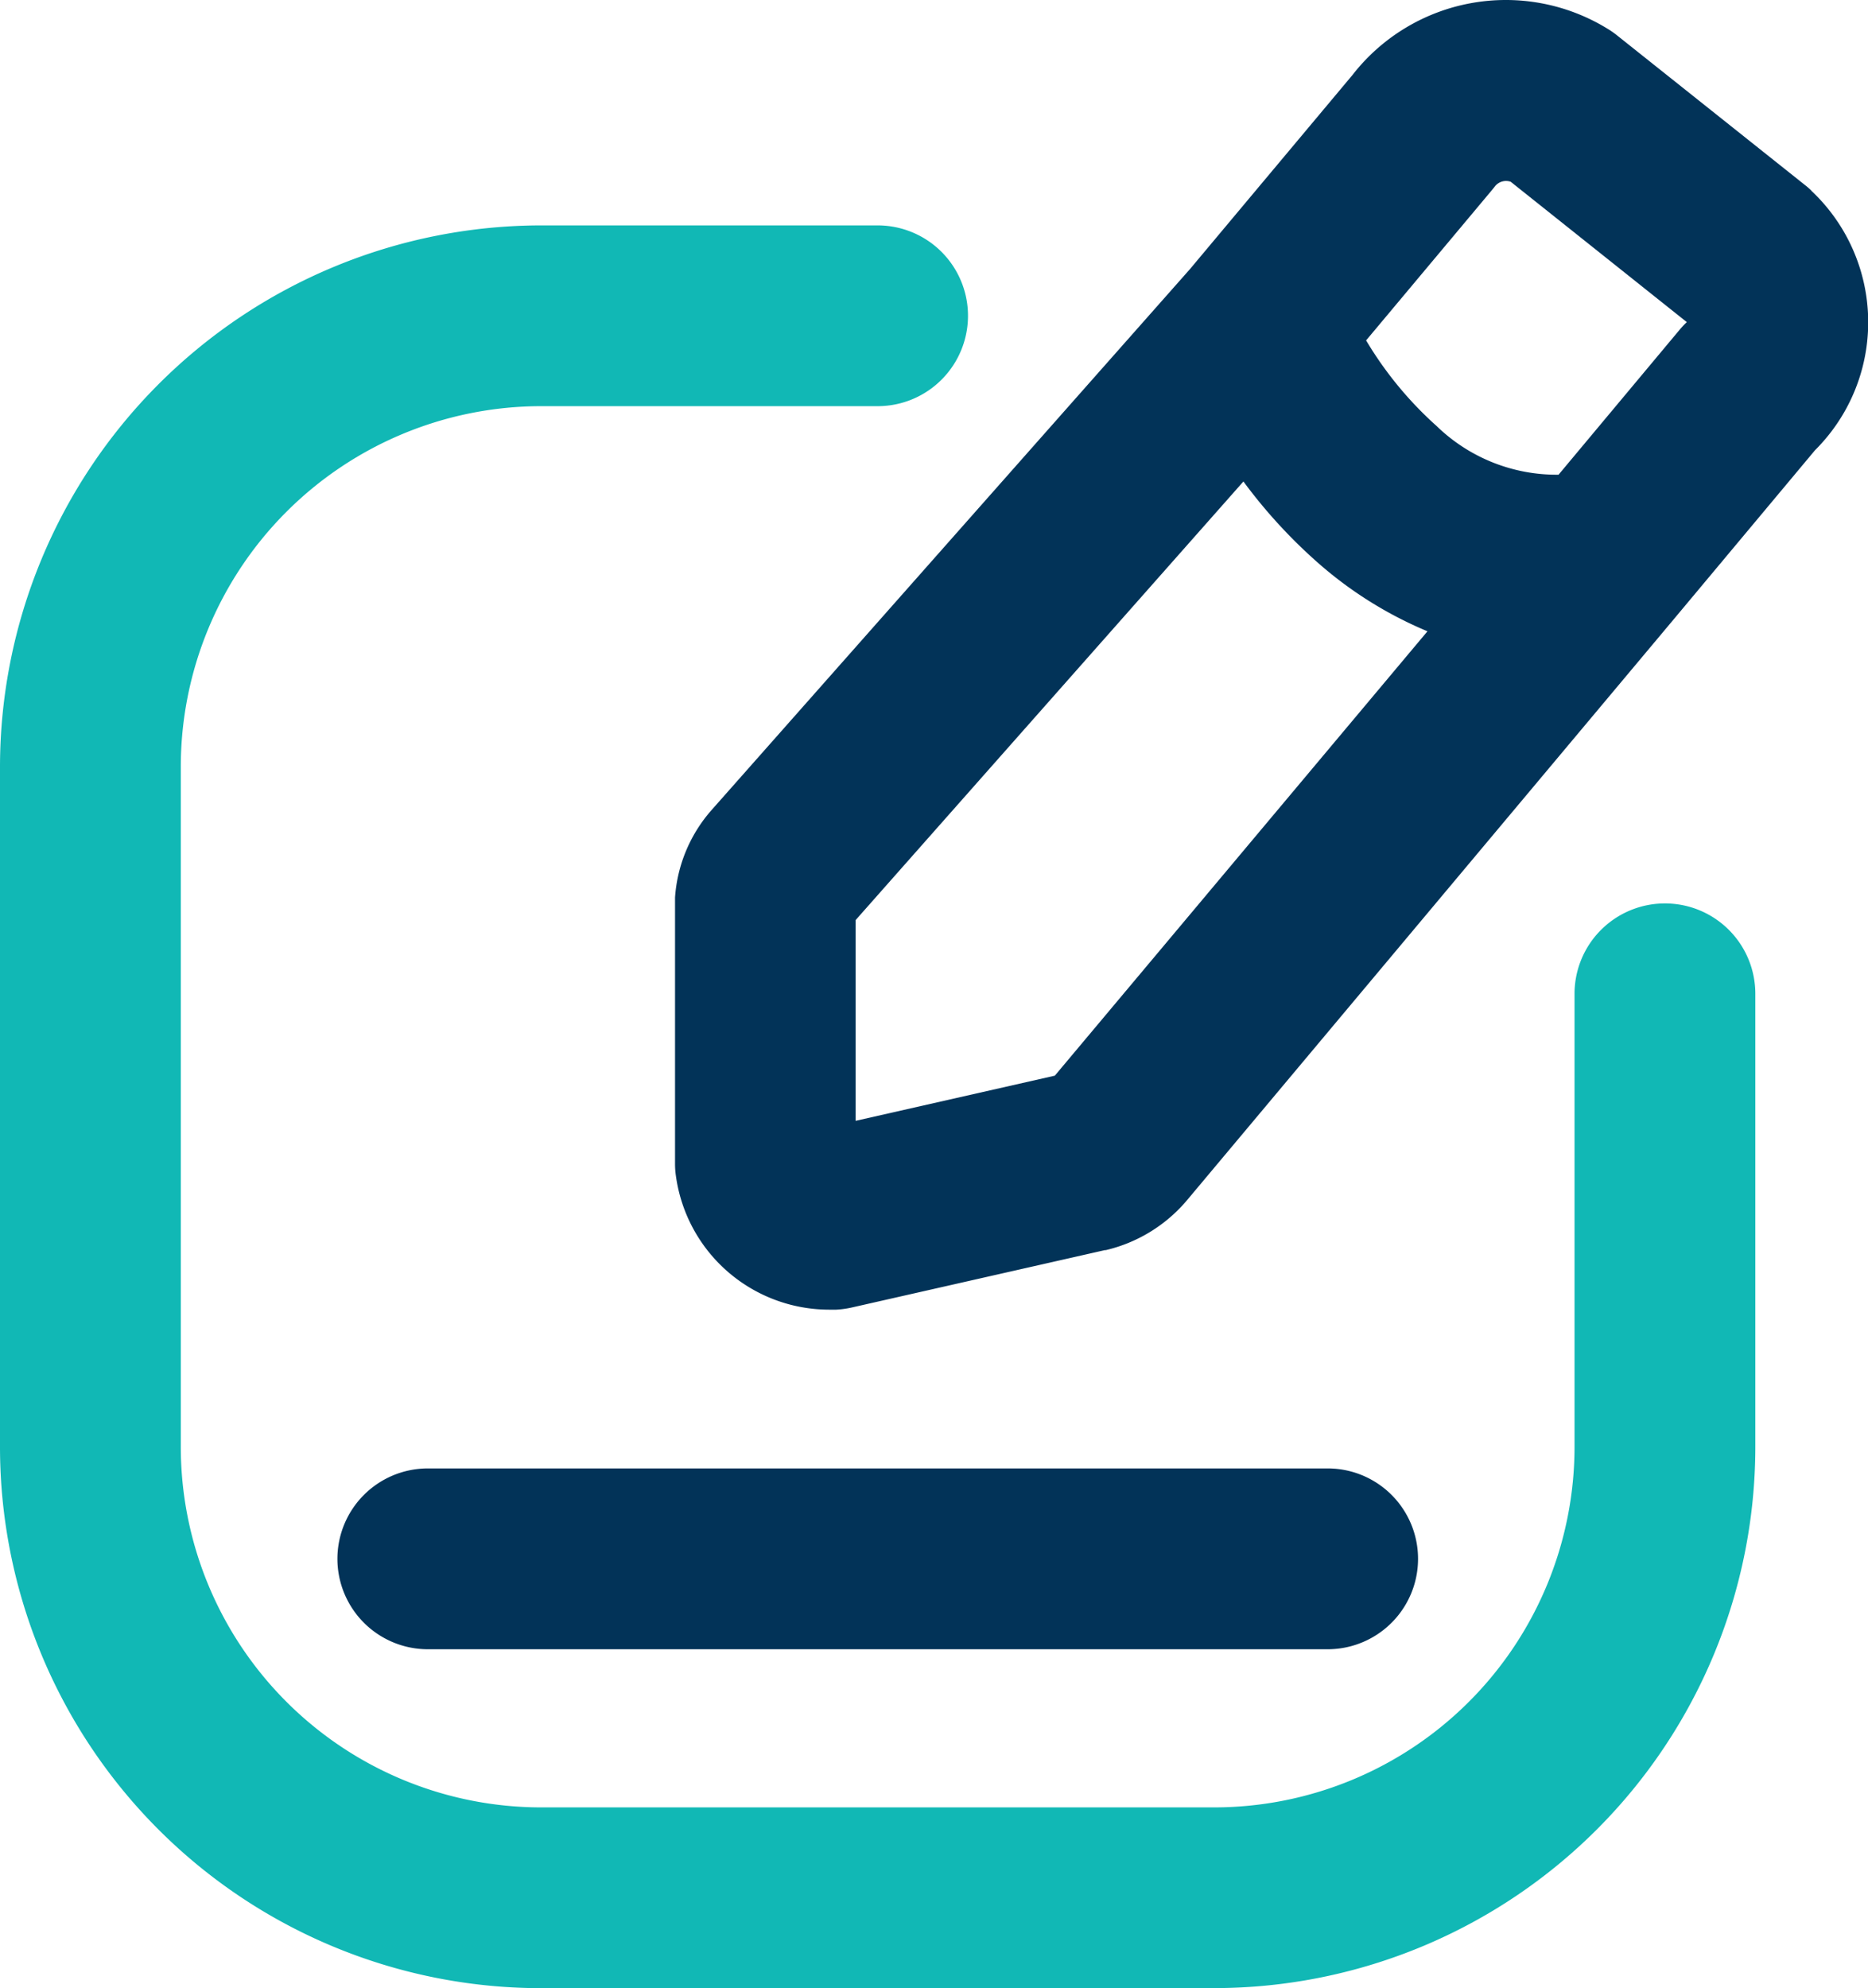 <svg xmlns="http://www.w3.org/2000/svg" width="27.587" height="29.355" viewBox="0 0 27.587 29.355">
    <path data-name="Trazado 418" d="M4550.934 3079.073a.986.986 0 0 0-.083-.073l-2.787-2.219a1.279 1.279 0 0 0-.135-.094 2.87 2.87 0 0 0-3.77.682l-2.4 2.866-7.057 7.978a2.177 2.177 0 0 0-.547 1.3v3.931a1.2 1.2 0 0 0 .012.172 2.287 2.287 0 0 0 2.258 1.982h.112a1.4 1.4 0 0 0 .229-.032l3.737-.847h.014a2.24 2.24 0 0 0 1.176-.71l.018-.021 7.207-8.6 2.072-2.479a2.665 2.665 0 0 0-.053-3.831zm-11.17 13.07-2.942.667v-2.964l5.727-6.476a7.652 7.652 0 0 0 1.1 1.2 5.863 5.863 0 0 0 1.618 1.012zm9.221-11.006-1.782 2.133a2.543 2.543 0 0 1-1.8-.718 5.409 5.409 0 0 1-1.042-1.265l1.862-2.224.038-.047a.208.208 0 0 1 .236-.071l2.6 2.072a1.418 1.418 0 0 0-.112.12z" style="fill:#023358" transform="translate(-4524.186 -3076.261)"/>
    <path data-name="Trazado 419" d="M4548.774 3089.6a1.335 1.335 0 0 0-1.335 1.334v6.677a5.325 5.325 0 0 1-5.312 5.336h-9.959a5.325 5.325 0 0 1-5.312-5.336v-10.017h-1.376 1.376a5.326 5.326 0 0 1 5.312-5.336h4.979a1.334 1.334 0 1 0 0-2.669h-4.986v1.335-1.335a8 8 0 0 0-7.975 8.008v10.011a7.994 7.994 0 0 0 7.975 8.008v-1.335 1.334h9.973a7.994 7.994 0 0 0 7.975-8.008v-6.674a1.334 1.334 0 0 0-1.335-1.333z" style="fill:#11b8b5" transform="translate(-4524.186 -3076.261)"/>
    <path data-name="Trazado 420" d="M4529.169 3099.277a1.336 1.336 0 0 0 1.335 1.335h13.289a1.335 1.335 0 0 0 0-2.67H4530.5a1.336 1.336 0 0 0-1.331 1.335z" style="fill:#023358" transform="translate(-4524.186 -3076.261)"/>
</svg>
